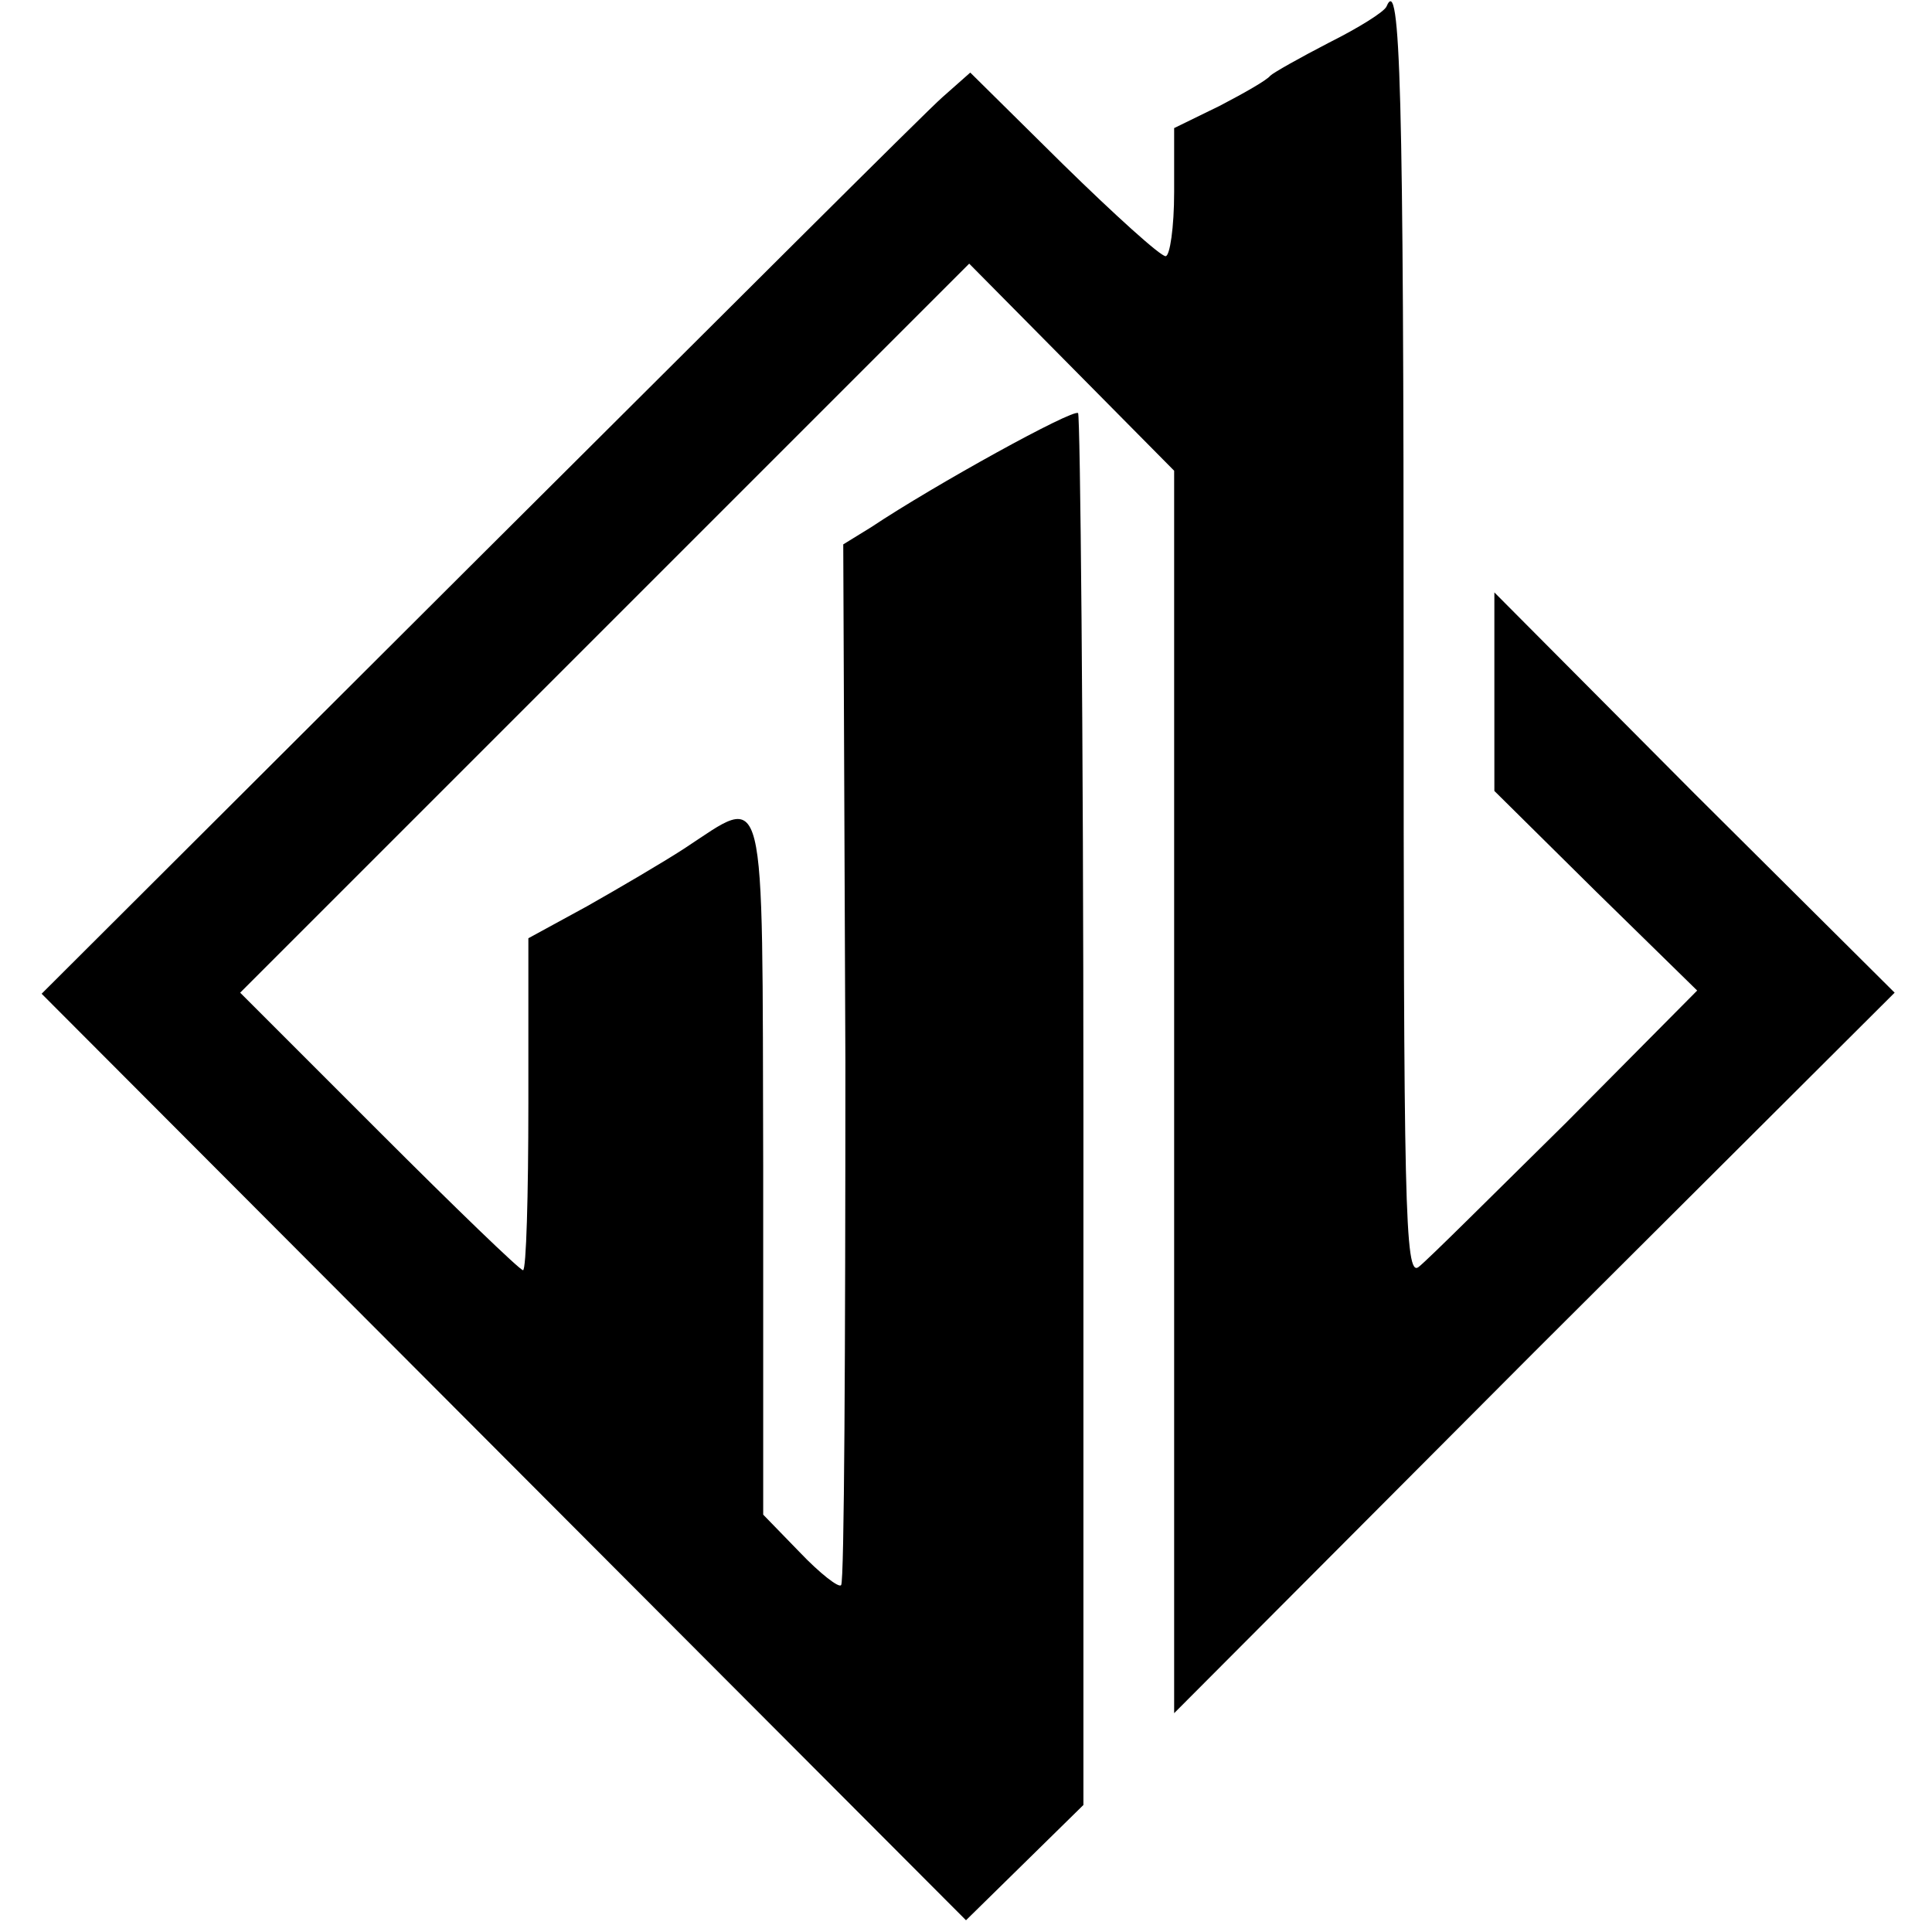 <?xml version="1.0" standalone="no"?>
<!DOCTYPE svg PUBLIC "-//W3C//DTD SVG 20010904//EN"
 "http://www.w3.org/TR/2001/REC-SVG-20010904/DTD/svg10.dtd">
<svg version="1.0" xmlns="http://www.w3.org/2000/svg"
 width="181pt" height="181pt" viewBox="0 0 181 181"
 preserveAspectRatio="xMidYMid meet">
<g transform="translate(0,181) scale(0.1,-0.1)"
fill="#000000" stroke="none">
<path d="M1299 1804 c-2 -5 -26 -20 -54 -34 -27 -14 -52 -28 -55 -31 -3 -4
-24 -16 -47 -28 l-43 -21 0 -60 c0 -33 -4 -60 -8 -60 -5 0 -48 39 -96 86 l-87
86 -26 -23 c-15 -13 -210 -208 -435 -432 l-409 -408 433 -434 433 -434 55 54
55 54 0 650 c0 358 -3 652 -5 654 -5 4 -134 -67 -194 -107 l-26 -16 2 -485 c0
-267 -1 -488 -4 -490 -2 -3 -20 11 -39 31 l-34 35 0 327 c-1 367 4 348 -74
297 -20 -13 -61 -37 -91 -54 l-55 -30 0 -155 c0 -86 -2 -156 -5 -156 -3 0 -64
59 -135 130 l-130 130 342 342 341 341 96 -97 96 -97 0 -582 0 -582 337 338
338 337 -188 187 -187 188 0 -93 0 -93 95 -94 95 -93 -123 -124 c-68 -67 -129
-128 -138 -135 -13 -10 -14 60 -14 579 0 524 -3 633 -16 602z"/>
</g>
</svg>

